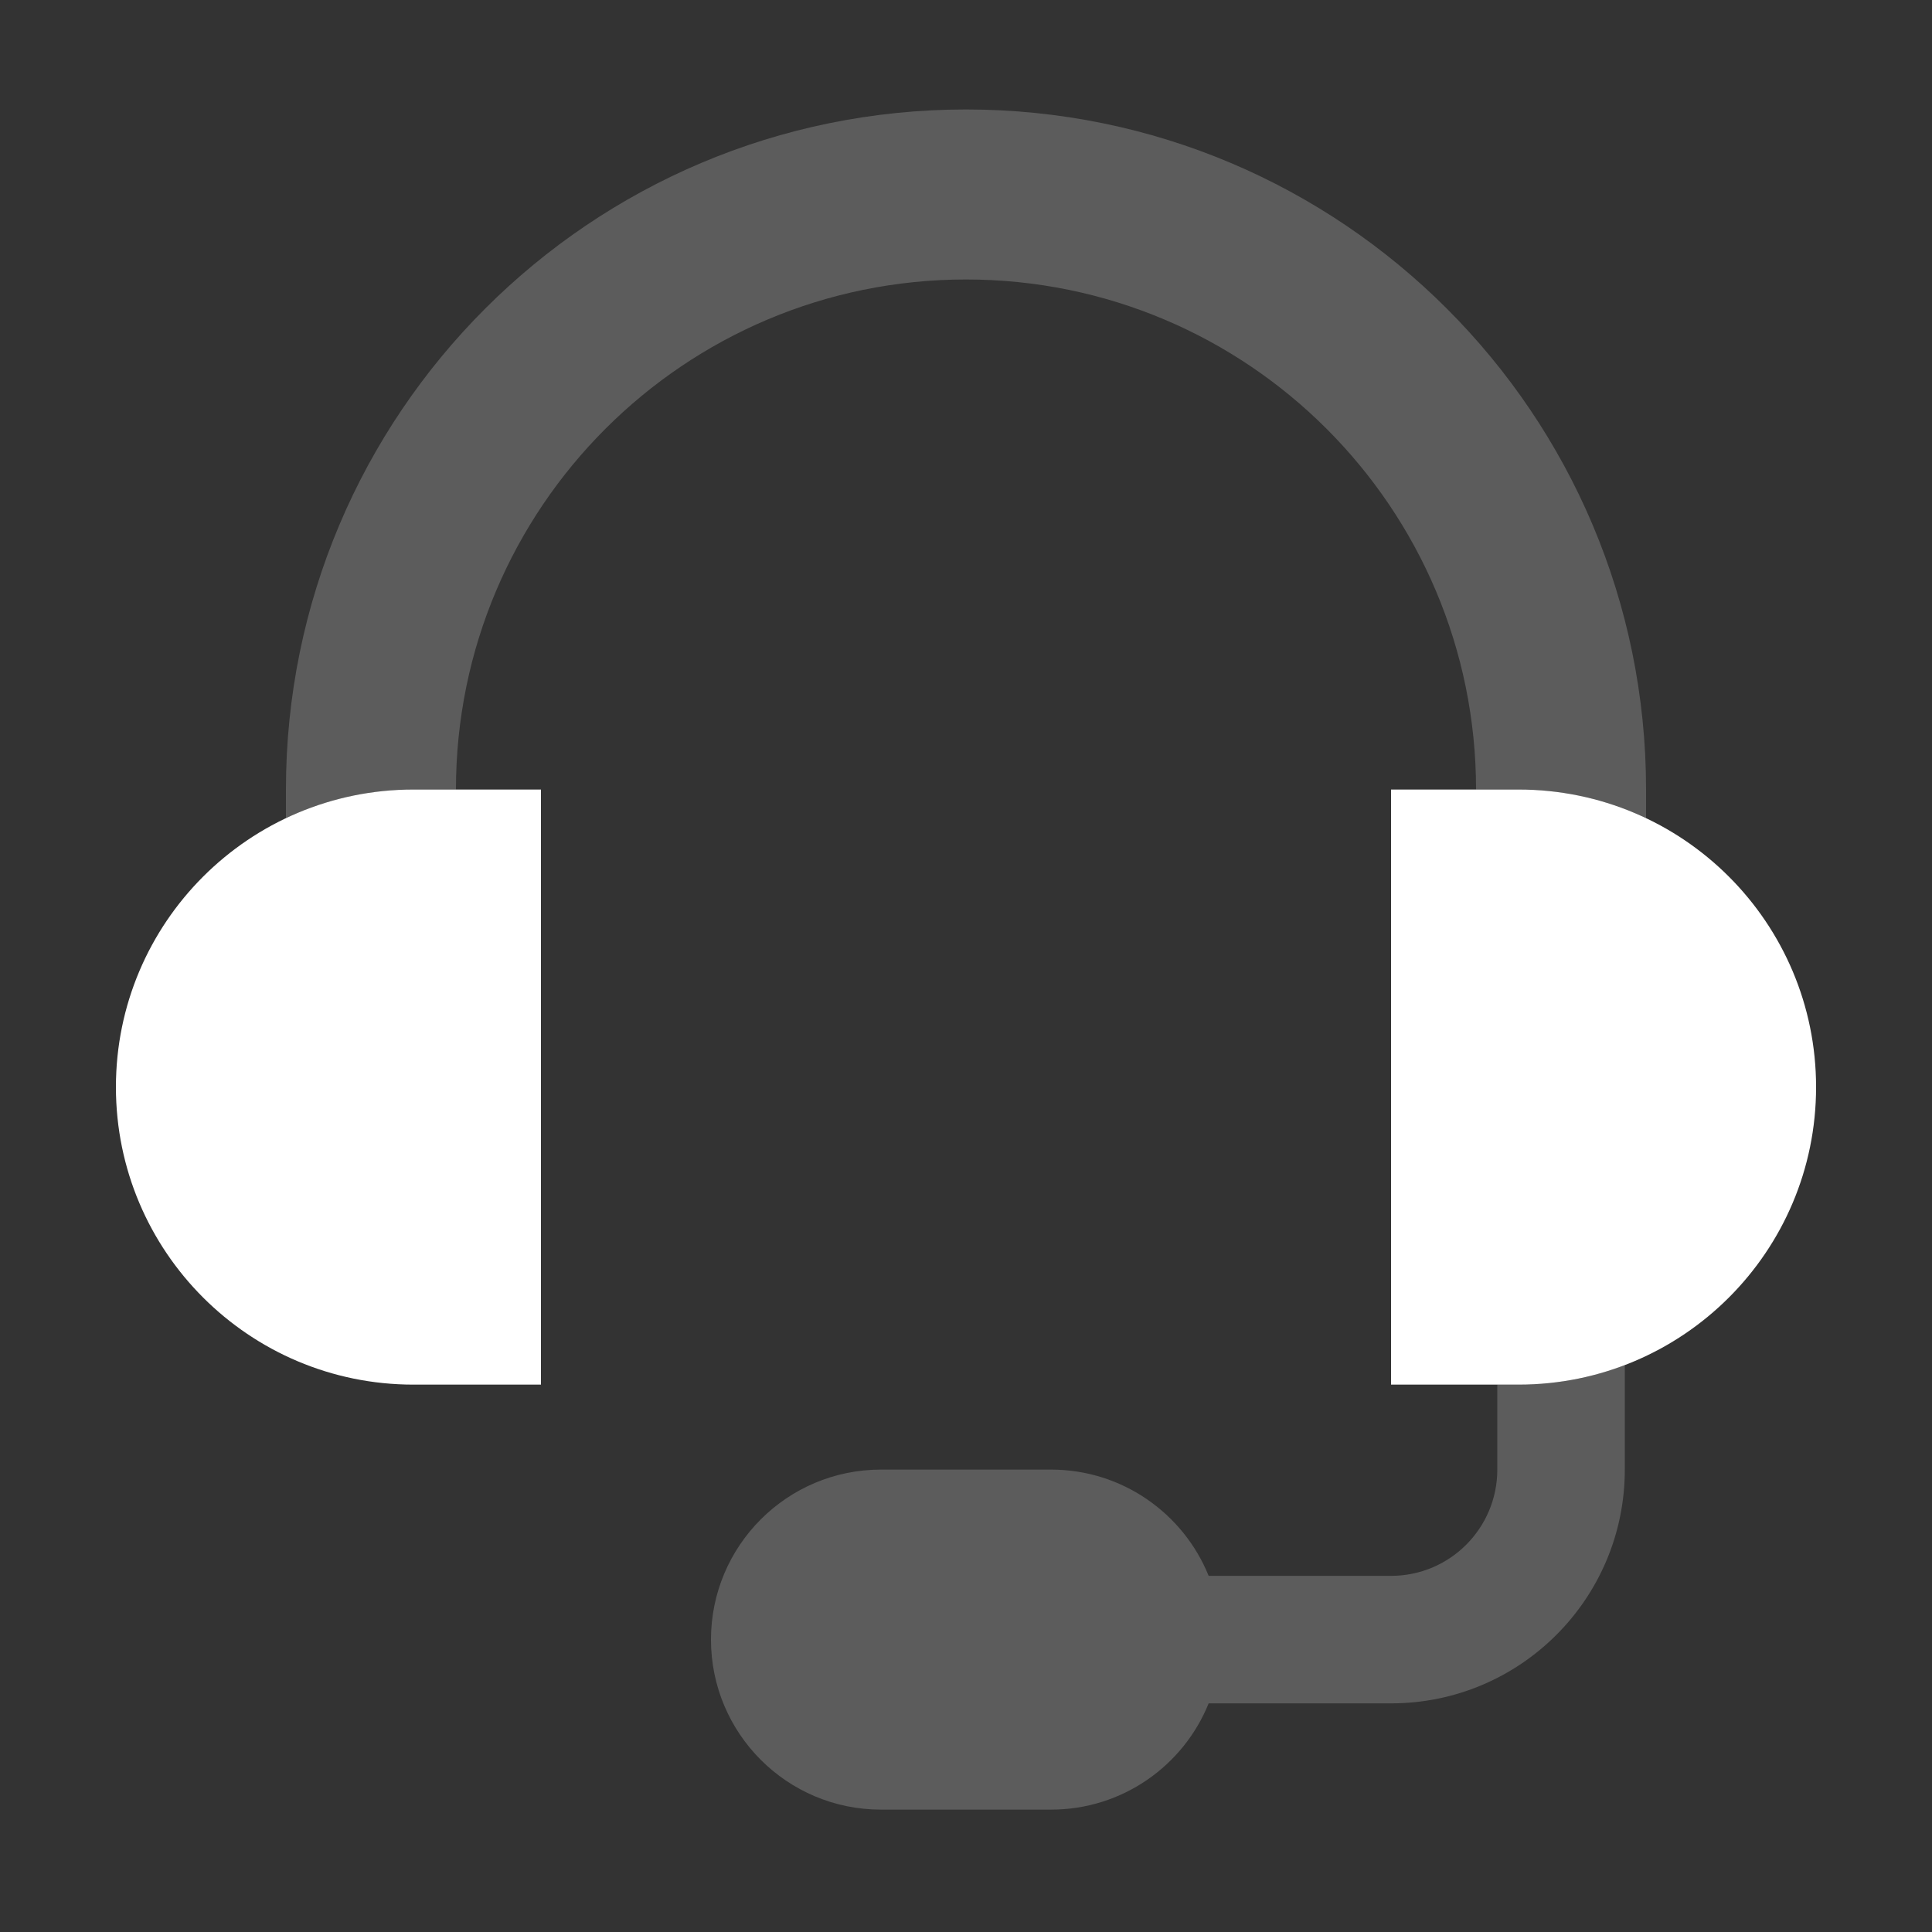 <svg width="50" height="50" viewBox="0 0 50 50" fill="none" xmlns="http://www.w3.org/2000/svg">
<rect x="0" y="0" width="50" height="50" fill="#333333" stroke="none"/>
<path opacity="0.2" d="M7.4 20.433C7.4 10.713 15.28 2.833 25 2.833C34.72 2.833 42.6 10.713 42.6 20.433V21.174C41.6 20.699 40.481 20.433 39.3 20.433H38.2C38.2 13.143 32.29 7.233 25 7.233C17.71 7.233 11.8 13.143 11.8 20.433H10.7C9.519 20.433 8.4 20.699 7.4 21.174V20.433Z" fill="white"/>
<path opacity="0.2" d="M38.75 35.833V38.033C38.75 39.552 37.519 40.783 36 40.783H31.28C30.628 39.171 29.047 38.033 27.2 38.033H22.8C20.37 38.033 18.4 40.003 18.4 42.433C18.4 44.863 20.37 46.833 22.8 46.833H27.2C29.047 46.833 30.628 45.696 31.28 44.083H36C39.342 44.083 42.05 41.375 42.05 38.033V35.328C41.196 35.654 40.269 35.833 39.3 35.833H38.75Z" fill="white"/>
<path d="M10.7 20.433C6.447 20.433 3 23.881 3 28.134C3 32.386 6.447 35.834 10.7 35.834H14V20.433H10.7Z" fill="white"/>
<path d="M39.3 20.433C43.553 20.433 47 23.881 47 28.134C47 32.386 43.553 35.834 39.3 35.834H36V20.433H39.3Z" fill="white"/>
</svg>
